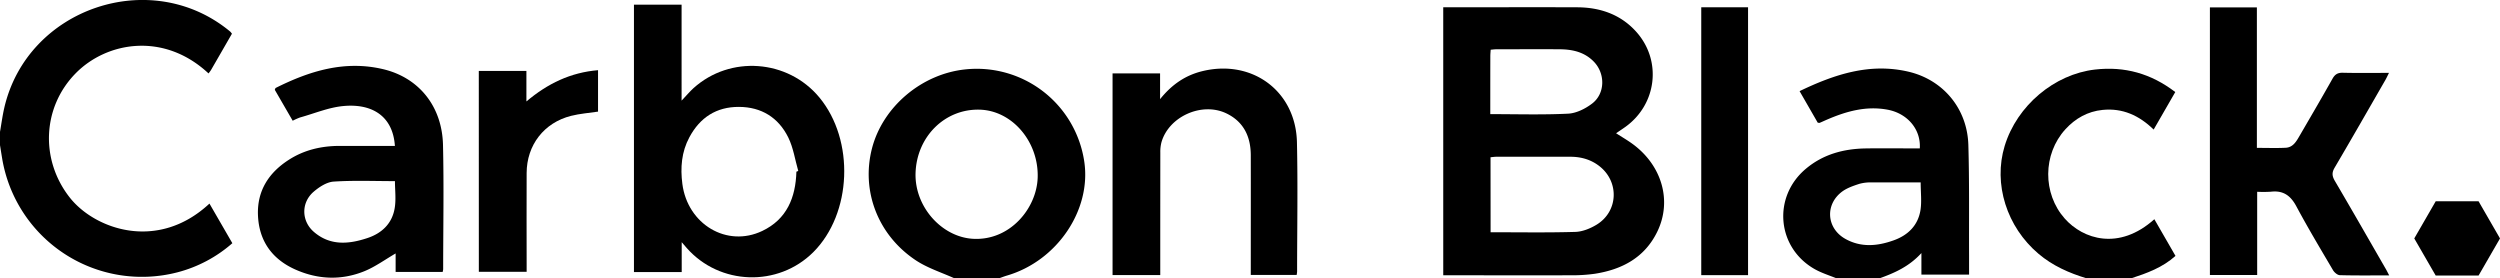 <svg xmlns="http://www.w3.org/2000/svg" viewBox="0 0 1689.28 188.09" width="1689.28" height="188.09"><title>Asset 1</title><g id="Layer_2" data-name="Layer 2"><g id="Layer_1-2" data-name="Layer 1"><path d="M0,89.09C.94,83.73,1.65,78.31,2.86,73c15.5-67.66,99.34-96,152.69-51.66a11.06,11.06,0,0,1,1.17,1.45c-4.67,8.11-9.38,16.3-14.11,24.48a27.28,27.28,0,0,1-1.71,2.35c-30.07-28.11-68.63-21.5-89.65-.2-22.74,23-24.2,58.7-4,84.2,16.92,21.32,59.34,36.51,94.28,3.94L157,164.33A90.75,90.75,0,0,1,119.93,184,95.74,95.74,0,0,1,1.41,106.81C.93,103.9.47,101,0,98.09Z"/><path d="M1241,188.09c-4.89-2-10-3.57-14.61-6.14-25.76-14.43-28.84-48.76-6.26-67.81,11.78-9.94,25.69-13.63,40.72-13.85,12.13-.18,24.27,0,36.38,0,.84-12.94-8.4-23.72-21.9-26.2-14.4-2.64-27.7,1.09-40.71,6.69-1.68.72-3.33,1.5-5,2.21-.27.11-.64,0-1.36-.1L1216,61.58c23.58-11.34,47.33-19.22,73.45-13.17,23.55,5.46,39.88,25,40.59,49.49.73,25,.38,49.95.49,74.92,0,4.14,0,8.27,0,12.75h-32.21V171c-8.42,9.2-18.19,13.43-28.29,17.07Zm56.82-64.83c-11.27,0-22.21-.06-33.15,0a28.11,28.11,0,0,0-8.39,1c-3.9,1.28-8,2.68-11.26,5-12,8.67-11,25,2,32.21,10.49,5.83,21.47,4.87,32.36,1,9.83-3.45,16.64-10.1,18.31-20.52C1298.6,136.15,1297.82,129.92,1297.82,123.26Z"/><path d="M645,188.09c-8.84-4-18.41-7-26.39-12.34-25.6-17.15-36.74-46.88-29.41-75.42,7.24-28.15,33.6-50.45,63.2-53.45a73.44,73.44,0,0,1,80.26,62.35c4.86,32.72-18.38,67-52.11,76.93-1.88.55-3.7,1.28-5.55,1.92ZM618.65,117c-.68,22.65,17.66,43.15,38.8,44.36,24.94,1.42,43.06-20.54,43.72-41.38C701.93,95.8,684,74.72,662,74.1,638.47,73.43,619.39,92.33,618.65,117Z"/><path d="M1410,188.09c-11.84-3.59-23-8.49-32.55-16.6-21.48-18.14-30.7-47.21-22.86-72.91,8.32-27.28,33.61-48.44,61-51.58,20-2.29,37.84,2.62,54.27,15.2l-14.61,25.35c-9.86-9.62-21.11-14.65-34.54-13.28-10,1-18.37,5.71-25.11,13.1-15.35,16.84-15.41,43.42-.46,60.28,12.38,14,36.67,21.94,60.58.48L1470,172.91c-8.76,7.89-19.31,11.69-30,15.18Z"/><path d="M975.21,4.93h4.67c28.65,0,57.31-.12,86,0,15.64.09,29.65,5,40.15,17,17,19.47,13.36,48.58-7.64,63.74-2,1.43-4,2.75-6.39,4.36,4,2.57,7.69,4.71,11.13,7.22,19.85,14.51,26.8,38.39,16.77,59.17-8.51,17.62-23.88,25.74-42.45,28.59a111.12,111.12,0,0,1-16.42,1c-26.65.1-53.31,0-80,0h-5.81Zm32,152c19.36,0,38.3.33,57.22-.23,4.87-.14,10.15-2.29,14.41-4.88,14.56-8.86,15.47-28.68,2.17-39.33-5.82-4.66-12.58-6.58-20-6.57q-25,0-49.9,0c-1.27,0-2.53.21-3.94.34ZM1007,77.12c18,0,35.37.54,52.63-.32,5.52-.28,11.57-3.32,16.12-6.77,8.94-6.77,9.06-20.24,1.25-28.33-6.39-6.61-14.56-8.36-23.27-8.41-14.16-.09-28.31,0-42.47,0-1.28,0-2.57.19-4,.31-.09,1.57-.22,2.87-.23,4.17C1007,50.72,1007,63.67,1007,77.12Z"/><path d="M460.64,163.64v20.18H428.37V3.16h32.19V68c3.3-3.47,5.49-6.12,8-8.4,24.79-22.38,63.79-19.49,85.1,6.25,24,29,22,78.49-4.13,104.56-23.81,23.71-63.22,22.41-85.5-2.83ZM538.14,116l1.25-.48c-2.18-7.58-3.32-15.67-6.75-22.64C526,79.43,514.52,72.29,499.3,72.23S473,79.4,465.84,92.72c-5.36,9.95-6.18,20.62-4.76,31.56,3.53,27.3,30.15,43.17,54,31.77C531.71,148.14,537.63,133.44,538.14,116Z"/><path d="M1614.41,186.09c-11.67,0-22.48.14-33.29-.15-1.61,0-3.74-1.8-4.65-3.34-8.45-14.33-17-28.62-24.85-43.28-3.89-7.25-8.92-10.75-17.13-9.78a83.54,83.54,0,0,1-9.29.05v56.22h-31.94V5H1525V99.92c6.91,0,13.2.24,19.46-.08,5-.25,7.22-4.33,9.41-8.1,7.45-12.8,14.93-25.58,22.19-38.49,1.67-3,3.55-4.17,7-4.09,10.12.25,20.25.09,31.2.09-1,2-1.65,3.44-2.43,4.8-11.38,19.75-22.68,39.54-34.25,59.18-2,3.36-1.82,5.68.1,9,11.47,19.5,22.69,39.15,34,58.76C1612.52,182.36,1613.23,183.83,1614.41,186.09Z"/><path d="M266.84,98.59c-1.44-21.08-16.55-28.82-35.29-26.89-9.75,1-19.2,5-28.77,7.66a41.11,41.11,0,0,0-5,2.23L185.68,60.68c.32-.69.38-1.13.6-1.25C209.22,47.92,233,40.59,258.92,46.75c24.24,5.77,39.82,25.18,40.42,51.19.65,28,.13,56,.11,84a11.76,11.76,0,0,1-.34,1.81H267.33V171.25c-7.18,4.17-13.76,9-21.1,12-15.5,6.3-31.33,5.68-46.62-1.11-15.9-7.07-24.72-19.54-25.31-37-.55-16.23,7.27-28.36,20.62-37,10.5-6.84,22.22-9.54,34.65-9.55Zm0,23.8c-14,0-27.73-.58-41.4.32-4.66.31-9.7,3.59-13.46,6.81-8.56,7.33-8.43,19.8.12,27.18,11,9.48,23.58,8.36,36.23,4.14,9.66-3.22,16.52-9.71,18.31-19.87C267.74,134.89,266.87,128.47,266.87,122.39Z"/><path d="M784,185.87H751.77V49.6h32.11V67c8.26-10.26,17.52-16.29,28.87-19,33.58-8,62.84,13.7,63.61,48.11.65,29.13.13,58.29.11,87.44a18.58,18.58,0,0,1-.3,2.23h-31c0-1.79,0-3.56,0-5.32,0-25.15.06-50.3,0-75.45,0-12.62-4.78-22.83-16.61-28.45C812,68.71,789.72,78.8,784.8,96.17a25.7,25.7,0,0,0-.76,6.89Q784,141.53,784,180Z"/><path d="M1149.56,4.92h31.62v181h-31.62Z"/><path d="M323.53,47.92h32.17V68.55c14.37-12.13,29.86-19.57,48.4-21.13v28c-6.13.93-12.29,1.37-18.18,2.85-18.31,4.62-30,19.72-30.06,38.64-.11,20.31,0,40.62,0,60.93,0,1.81,0,3.62,0,5.83h-32.3Z"/><polygon points="1674.8 136.02 1645.83 136.02 1631.35 161.11 1645.83 186.19 1674.8 186.19 1689.28 161.11 1674.8 136.02"/></g></g></svg>
